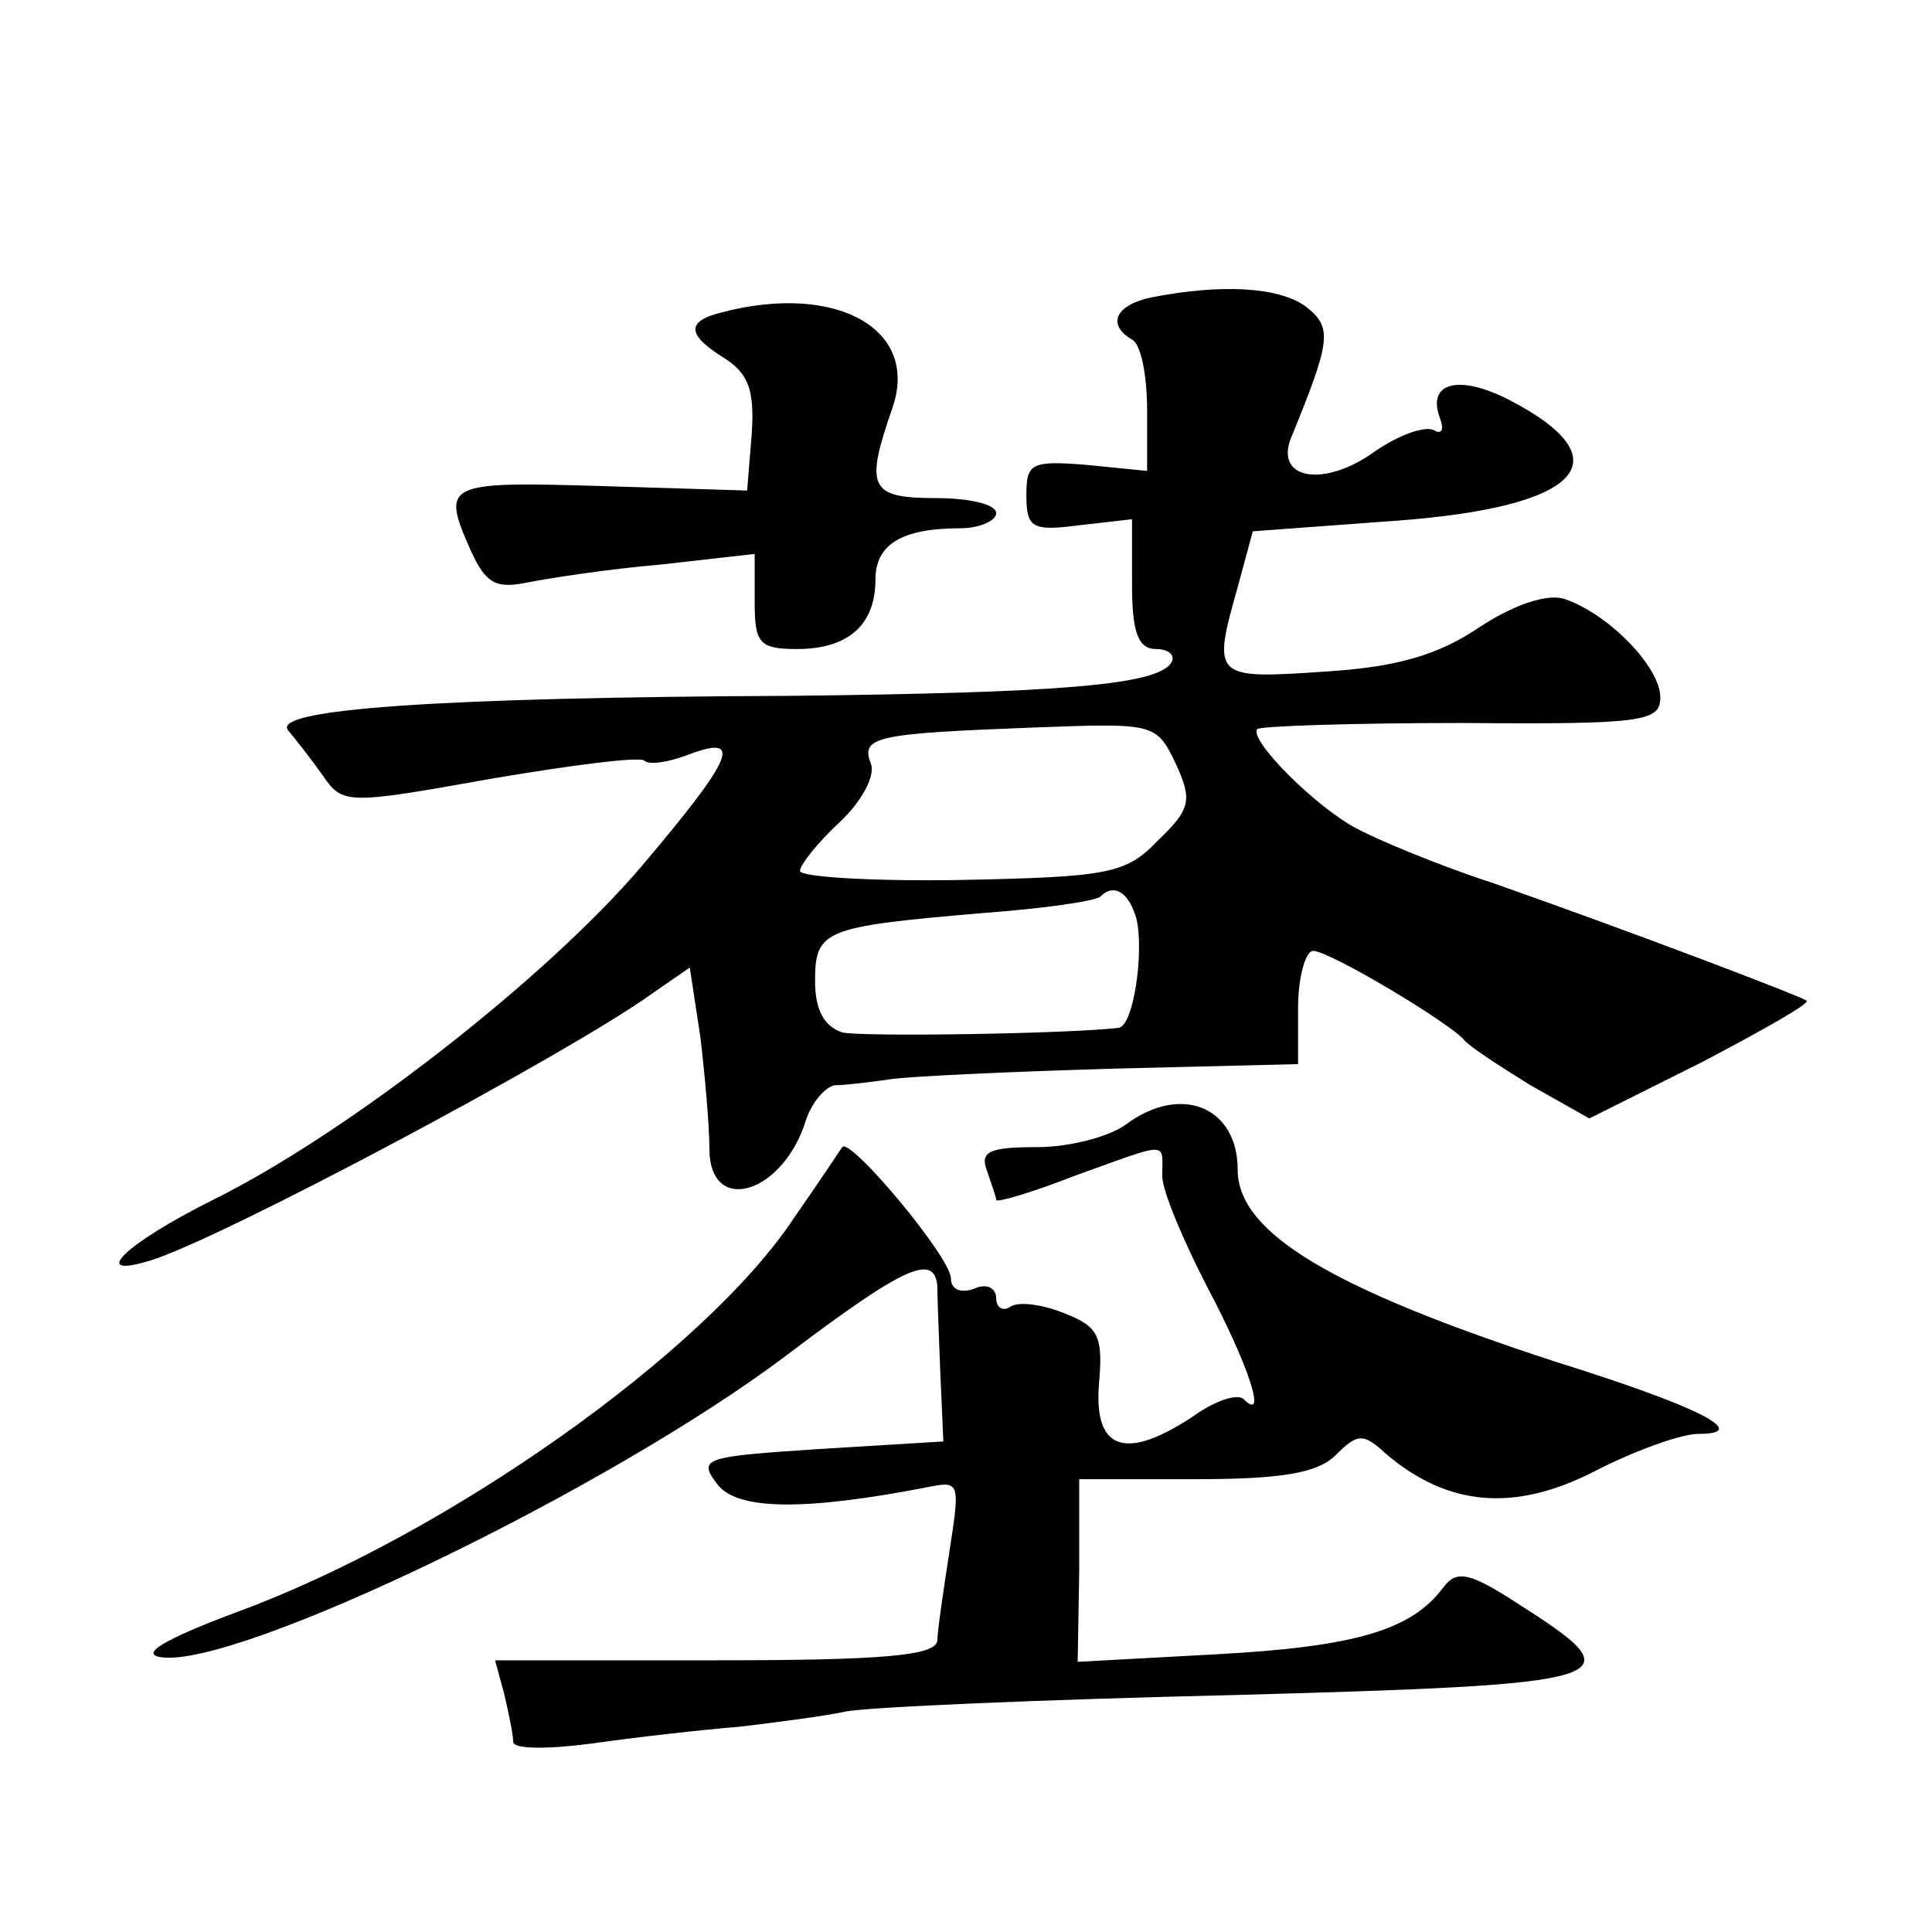 <?xml version="1.0" standalone="no"?>
<!DOCTYPE svg PUBLIC "-//W3C//DTD SVG 20010904//EN"
 "http://www.w3.org/TR/2001/REC-SVG-20010904/DTD/svg10.dtd">
<svg version="1.0" xmlns="http://www.w3.org/2000/svg"
 width="128pt" height="128pt" viewBox="0 0 128 128"
 preserveAspectRatio="xMidYMid meet">
<g transform="translate(0,128) scale(0.1,-0.1)"
fill="#0" stroke="none">
<path d="M763 1083 c-24 -5 -30 -18 -13 -28 6 -3 10 -24 10 -47 l0 -40 -40 4 c-37
3 -40 1 -40 -20 0 -22 4 -24 35 -20 l35 4 0 -43 c0 -32 4 -43 16 -43 8 0 13 -4
10 -9 -9 -15 -75 -20 -251 -22 -237 -1 -346 -9 -334 -23 5 -6 16 -20 23 -30 13
-19 16 -19 111 -2 53 9 99 15 102 12 3 -3 16 -1 29 4 37 14 30 -2 -31 -74 -63 -74
-195 -177 -284 -221 -58 -29 -83 -53 -41 -40 48 15 275 136 331 176 l26 18 7 -46
c3 -25 6 -59 6 -74 0 -45 49 -30 64 19 4 12 13 22 19 23 7 0 23 2 37 4 14 2 80
5 148 7 l122 3 0 37 c0 21 5 38 10 38 11 0 91 -48 100 -59 3 -4 23 -17 44 -30 l39
-22 74 37 c40 21 72 39 70 41 -4 3 -114 45 -208 78 -37 12 -77 29 -90 36 -27 14
-72 59 -66 66 3 2 64 4 136 4 120 -1 131 1 131 17 0 20 -34 55 -63 65 -11 4 -33
-3 -56 -18 -28 -19 -55 -27 -104 -30 -73 -5 -74 -4 -57 56 l10 37 95 7 c122 9 152
40 75 80 -33 17 -55 12 -46 -12 3 -8 1 -11 -4 -8 -6 3 -23 -3 -39 -14 -33 -24 -66
-19 -56 8 27 66 28 74 10 88 -18 13 -56 15 -102 6z m16 -309 c11 -24 10 -30 -12
-51 -21 -22 -33 -24 -130 -26 -59 -1 -107 2 -107 6 0 4 12 19 26 32 15 14 24 31
21 39 -7 18 3 20 108 24 80 3 81 3 94 -24z m-26 -103 c5 -22 -2 -71 -12 -72 -35
-4 -170 -6 -183 -3 -12 4 -18 15 -18 34 0 34 6 36 110 45 41 3 76 8 79 11 9 9 19
3 24 -15z M478 1073 c-24 -6 -23 -15 3 -31 15 -10 19 -21 17 -50 l-3 -37 -97 3
c-103 3 -106 2 -86 -43 10 -22 17 -25 37 -21 15 3 54 9 89 12 l62 7 0 -32 c0 -27
3 -31 28 -31 34 0 52 16 52 46 0 23 17 34 56 34 13 0 24 5 24 10 0 6 -18 10 -40
10 -44 0 -47 7 -29 59 19 53 -37 84 -113 64z M746 535 c-11 -8 -37 -15 -59 -15
-32 0 -38 -3 -33 -16 3 -9 6 -17 6 -19 0 -2 24 5 52 16 64 23 58 23 58 0 0 -10
14 -43 30 -74 27 -51 40 -90 24 -74 -4 4 -19 -1 -33 -11 -45 -30 -66 -23 -63 20
3 33 0 39 -23 48 -15 6 -31 8 -36 4 -5 -3 -9 0 -9 6 0 7 -7 10 -15 6 -9 -3 -15
0 -15 7 0 14 -67 94 -72 87 -2 -3 -16 -24 -32 -47 -59 -89 -230 -210 -369 -261
-48 -18 -65 -28 -50 -30 51 -7 296 111 414 200 78 59 98 68 100 46 0 -7 1 -33 2
-58 l2 -45 -82 -5 c-76 -5 -81 -6 -68 -23 13 -18 59 -18 141 -2 20 4 20 2 13 -43
-4 -26 -8 -53 -8 -59 -1 -10 -37 -13 -147 -13 l-146 0 6 -22 c3 -13 6 -27 6 -32
0 -5 23 -5 53 -1 28 4 72 9 97 11 25 3 56 7 70 10 14 3 130 8 258 11 255 7 267
10 190 59 -35 23 -43 24 -52 12 -21 -28 -58 -39 -150 -44 l-92 -5 1 60 0 61 77
0 c57 0 81 4 93 16 14 14 18 15 33 1 41 -35 85 -39 138 -12 27 14 58 25 69 25 36
0 1 18 -95 48 -147 48 -210 85 -210 127 0 42 -38 57 -74 30z"/>
</g>
</svg>
